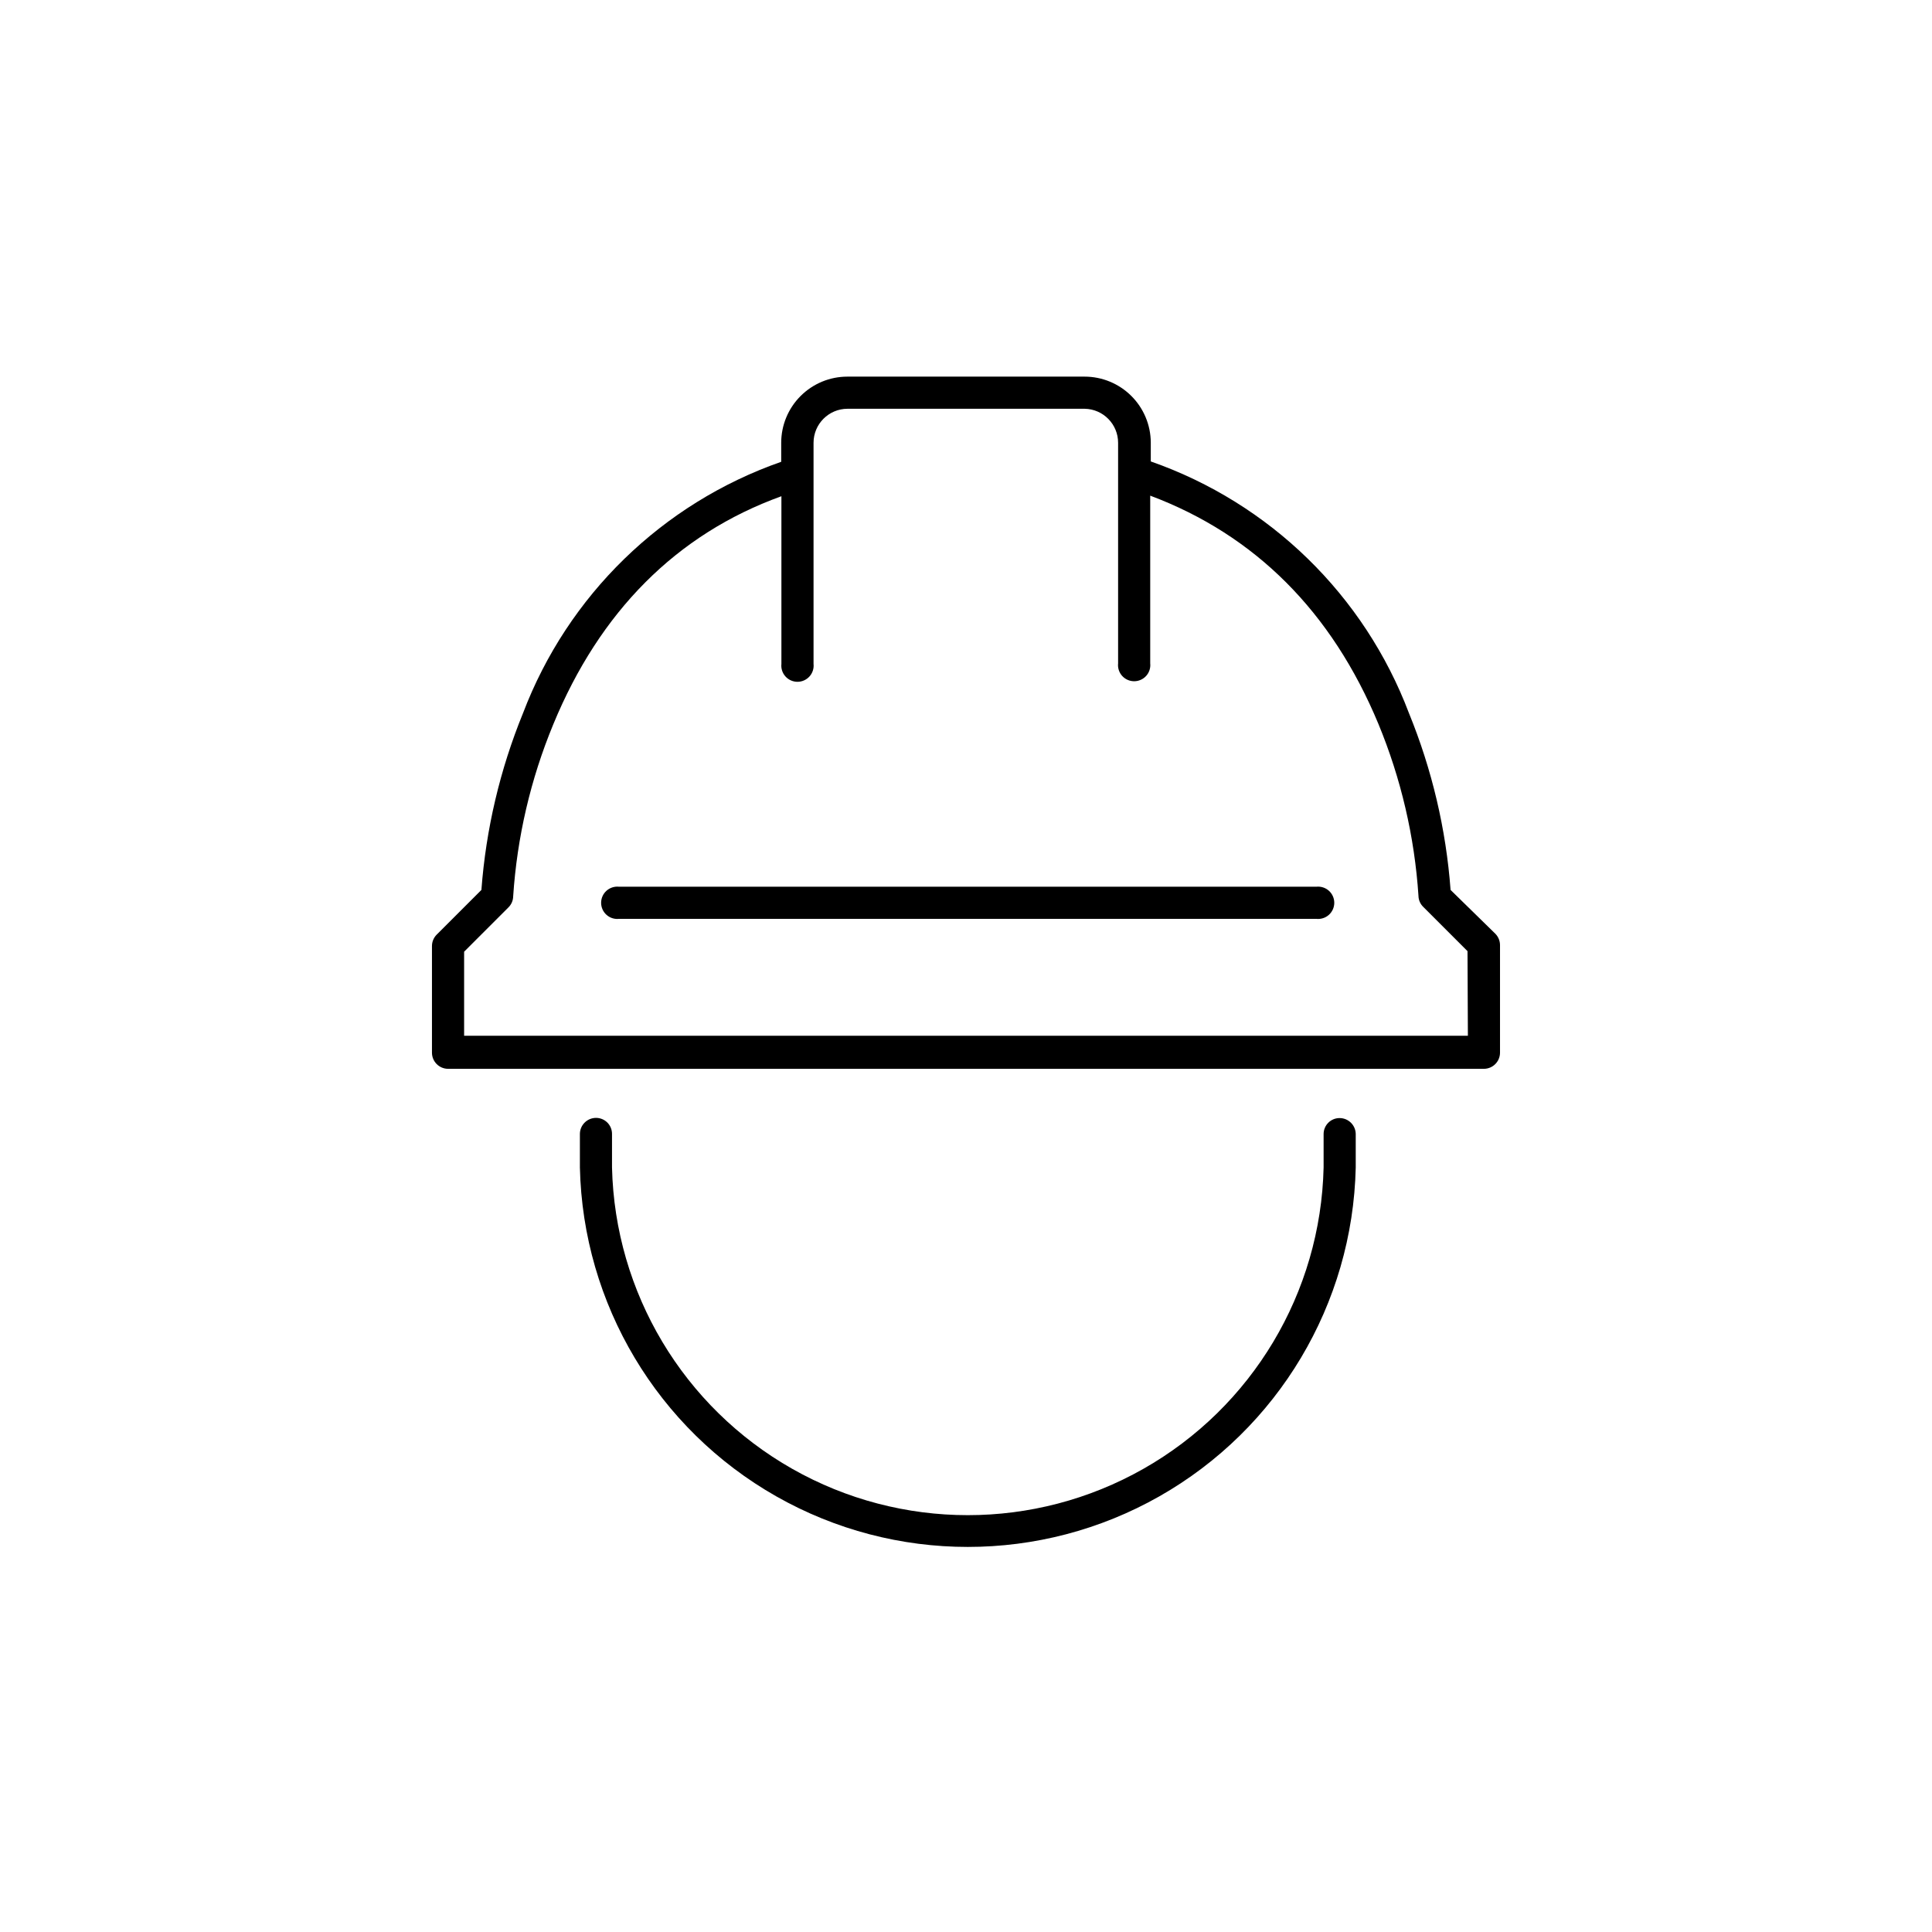 <?xml version="1.0" encoding="UTF-8"?>
<!-- Uploaded to: SVG Repo, www.svgrepo.com, Generator: SVG Repo Mixer Tools -->
<svg fill="#000000" width="800px" height="800px" version="1.1" viewBox="144 144 512 512" xmlns="http://www.w3.org/2000/svg">
 <g>
  <path d="m540.31 391.48-11.891-11.637c-1.199-16.102-4.926-31.91-11.031-46.855-11.832-31.25-36.879-55.668-68.418-66.703v-5.039c-0.027-4.633-1.887-9.066-5.172-12.332s-7.727-5.102-12.359-5.102h-62.875c-4.652 0-9.109 1.848-12.398 5.137-3.289 3.289-5.137 7.746-5.137 12.398v5.039-0.004c-31.516 11.016-56.559 35.395-68.418 66.605-6.106 14.945-9.828 30.754-11.031 46.855l-11.891 11.891v-0.004c-0.773 0.797-1.207 1.863-1.211 2.973v28.266c0 2.344 1.887 4.254 4.234 4.281h274.58-0.004c2.348-0.027 4.234-1.938 4.234-4.281v-28.516c-0.004-1.109-0.438-2.176-1.211-2.973zm-7.305 27.004h-266.01v-22.27l11.738-11.738c0.789-0.77 1.242-1.82 1.262-2.922 1.031-15.676 4.621-31.078 10.629-45.594 12.293-29.824 32.598-50.383 60.457-60.457v44.438-0.004c-0.133 1.211 0.258 2.418 1.07 3.324s1.973 1.422 3.188 1.422c1.215 0 2.375-0.516 3.188-1.422s1.203-2.113 1.07-3.324v-58.59c0-4.981 4.035-9.02 9.016-9.02h62.828c4.922 0.082 8.867 4.098 8.867 9.02v58.441c-0.133 1.207 0.254 2.418 1.066 3.324 0.812 0.902 1.973 1.422 3.188 1.422 1.219 0 2.379-0.52 3.191-1.422 0.812-0.906 1.199-2.117 1.066-3.324v-44.438c27.809 10.43 48.113 30.781 60.457 60.457 6.008 14.516 9.598 29.918 10.633 45.594 0.016 1.105 0.469 2.152 1.258 2.922l11.738 11.738z"/>
  <path d="m492.85 378.99h-184.8c-1.211-0.129-2.418 0.258-3.324 1.07s-1.422 1.973-1.422 3.188c0 1.219 0.516 2.375 1.422 3.188s2.113 1.203 3.324 1.07h184.8c1.207 0.133 2.418-0.258 3.324-1.07 0.902-0.812 1.422-1.969 1.422-3.188 0-1.215-0.52-2.375-1.422-3.188-0.906-0.812-2.117-1.199-3.324-1.07z"/>
  <path d="m499 440.3c-2.336 0-4.231 1.895-4.231 4.231v8.867c-0.766 33.168-18.902 63.492-47.762 79.859-28.859 16.367-64.195 16.367-93.051 0-28.859-16.367-46.996-46.691-47.766-79.859v-8.918c0-1.121-0.445-2.199-1.238-2.992-0.793-0.793-1.871-1.238-2.992-1.238-2.344 0-4.254 1.887-4.281 4.231v8.918c0.801 36.188 20.566 69.285 52.047 87.152 31.477 17.867 70.031 17.867 101.51 0 31.477-17.867 51.242-50.965 52.047-87.152v-8.918c-0.055-2.324-1.957-4.184-4.285-4.18z"/>
 </g>
</svg>